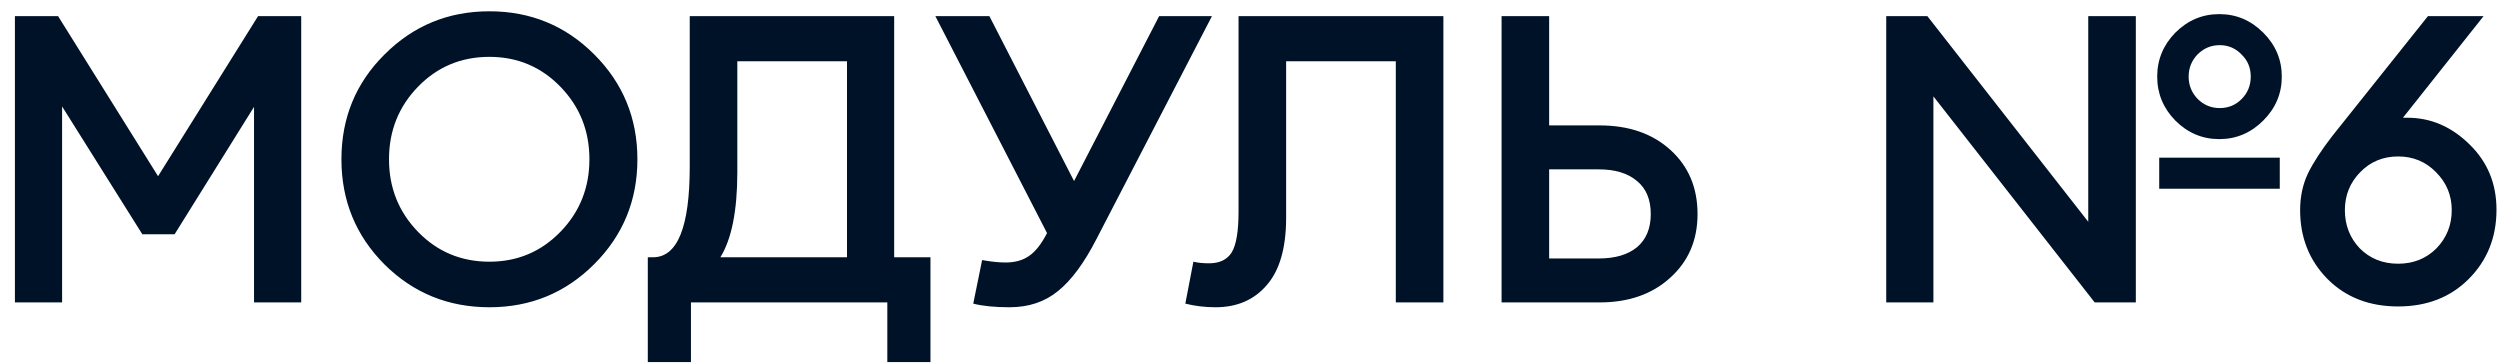 <?xml version="1.0" encoding="UTF-8"?> <svg xmlns="http://www.w3.org/2000/svg" width="124" height="18" viewBox="0 0 124 18" fill="none"><path d="M0.74 15V0.8H2.88L7.84 8.74L12.8 0.8H14.94V15H12.6V5.3L8.66 11.62H7.06L3.08 5.28V15H0.74ZM24.275 12.98C25.662 12.98 26.835 12.487 27.795 11.5C28.755 10.513 29.235 9.313 29.235 7.9C29.235 6.487 28.755 5.287 27.795 4.3C26.835 3.313 25.662 2.82 24.275 2.82C22.875 2.82 21.695 3.313 20.735 4.3C19.775 5.287 19.295 6.487 19.295 7.9C19.295 9.313 19.775 10.513 20.735 11.5C21.695 12.487 22.875 12.98 24.275 12.98ZM29.475 13.1C28.049 14.527 26.315 15.24 24.275 15.24C22.235 15.24 20.502 14.533 19.075 13.12C17.649 11.693 16.935 9.953 16.935 7.9C16.935 5.847 17.649 4.113 19.075 2.7C20.502 1.273 22.235 0.56 24.275 0.56C26.315 0.56 28.049 1.273 29.475 2.7C30.902 4.127 31.615 5.86 31.615 7.9C31.615 9.94 30.902 11.673 29.475 13.1ZM44.011 17.96V15H34.271V17.96H32.131V12.76H32.391C33.604 12.76 34.211 11.26 34.211 8.26V0.8H44.351V12.76H46.151V17.96H44.011ZM36.571 3.04V8.54C36.571 10.447 36.291 11.853 35.731 12.76H42.011V3.04H36.571ZM48.273 15.06L48.713 12.9C49.166 12.98 49.553 13.02 49.873 13.02C50.34 13.02 50.726 12.913 51.033 12.7C51.353 12.487 51.653 12.107 51.933 11.56L46.393 0.8H49.073L53.273 8.98L57.493 0.8H60.113L54.393 11.84C53.779 13.04 53.139 13.907 52.473 14.44C51.819 14.973 51.02 15.24 50.073 15.24C49.34 15.24 48.739 15.18 48.273 15.06ZM61.432 10.5V0.8H71.592V15H69.232V3.04H63.792V10.8C63.792 12.293 63.472 13.407 62.832 14.14C62.206 14.873 61.359 15.24 60.292 15.24C59.772 15.24 59.272 15.18 58.792 15.06L59.192 12.98C59.406 13.033 59.666 13.06 59.972 13.06C60.492 13.06 60.865 12.88 61.092 12.52C61.319 12.147 61.432 11.473 61.432 10.5ZM76.838 6.22H79.338C80.792 6.22 81.965 6.627 82.858 7.44C83.752 8.253 84.198 9.313 84.198 10.62C84.198 11.913 83.745 12.967 82.838 13.78C81.945 14.593 80.778 15 79.338 15H74.478V0.8H76.838V6.22ZM76.838 12.82H79.298C80.112 12.82 80.745 12.633 81.198 12.26C81.652 11.873 81.878 11.327 81.878 10.62C81.878 9.9 81.652 9.353 81.198 8.98C80.745 8.593 80.112 8.4 79.298 8.4H76.838V12.82ZM105.937 15H103.897L95.897 4.78V15H93.557V0.8H95.597L103.577 11V0.8H105.937V15ZM112.257 5.98C111.644 6.593 110.917 6.9 110.077 6.9C109.237 6.9 108.511 6.593 107.897 5.98C107.297 5.367 106.997 4.64 106.997 3.8C106.997 2.96 107.297 2.233 107.897 1.62C108.511 1.007 109.237 0.7 110.077 0.7C110.917 0.7 111.644 1.007 112.257 1.62C112.871 2.233 113.177 2.96 113.177 3.8C113.177 4.64 112.871 5.367 112.257 5.98ZM107.097 9.36V7.82H113.077V9.36H107.097ZM108.997 4.9C109.304 5.207 109.671 5.36 110.097 5.36C110.524 5.36 110.884 5.213 111.177 4.92C111.484 4.613 111.637 4.24 111.637 3.8C111.637 3.36 111.484 2.993 111.177 2.7C110.884 2.393 110.524 2.24 110.097 2.24C109.671 2.24 109.304 2.393 108.997 2.7C108.704 3.007 108.557 3.373 108.557 3.8C108.557 4.227 108.704 4.593 108.997 4.9ZM122.446 13.84C121.539 14.747 120.372 15.2 118.946 15.2C117.519 15.2 116.352 14.747 115.446 13.84C114.539 12.92 114.086 11.78 114.086 10.42C114.086 9.767 114.212 9.167 114.466 8.62C114.732 8.073 115.139 7.447 115.686 6.74L120.426 0.8H123.186L119.186 5.84H119.406C120.566 5.84 121.592 6.28 122.486 7.16C123.379 8.027 123.826 9.107 123.826 10.4C123.826 11.773 123.366 12.92 122.446 13.84ZM117.046 12.32C117.552 12.827 118.186 13.08 118.946 13.08C119.706 13.08 120.339 12.827 120.846 12.32C121.352 11.8 121.606 11.167 121.606 10.42C121.606 9.687 121.346 9.06 120.826 8.54C120.319 8.02 119.692 7.76 118.946 7.76C118.199 7.76 117.572 8.02 117.066 8.54C116.559 9.06 116.306 9.687 116.306 10.42C116.306 11.167 116.552 11.8 117.046 12.32Z" fill="#001227"></path></svg> 